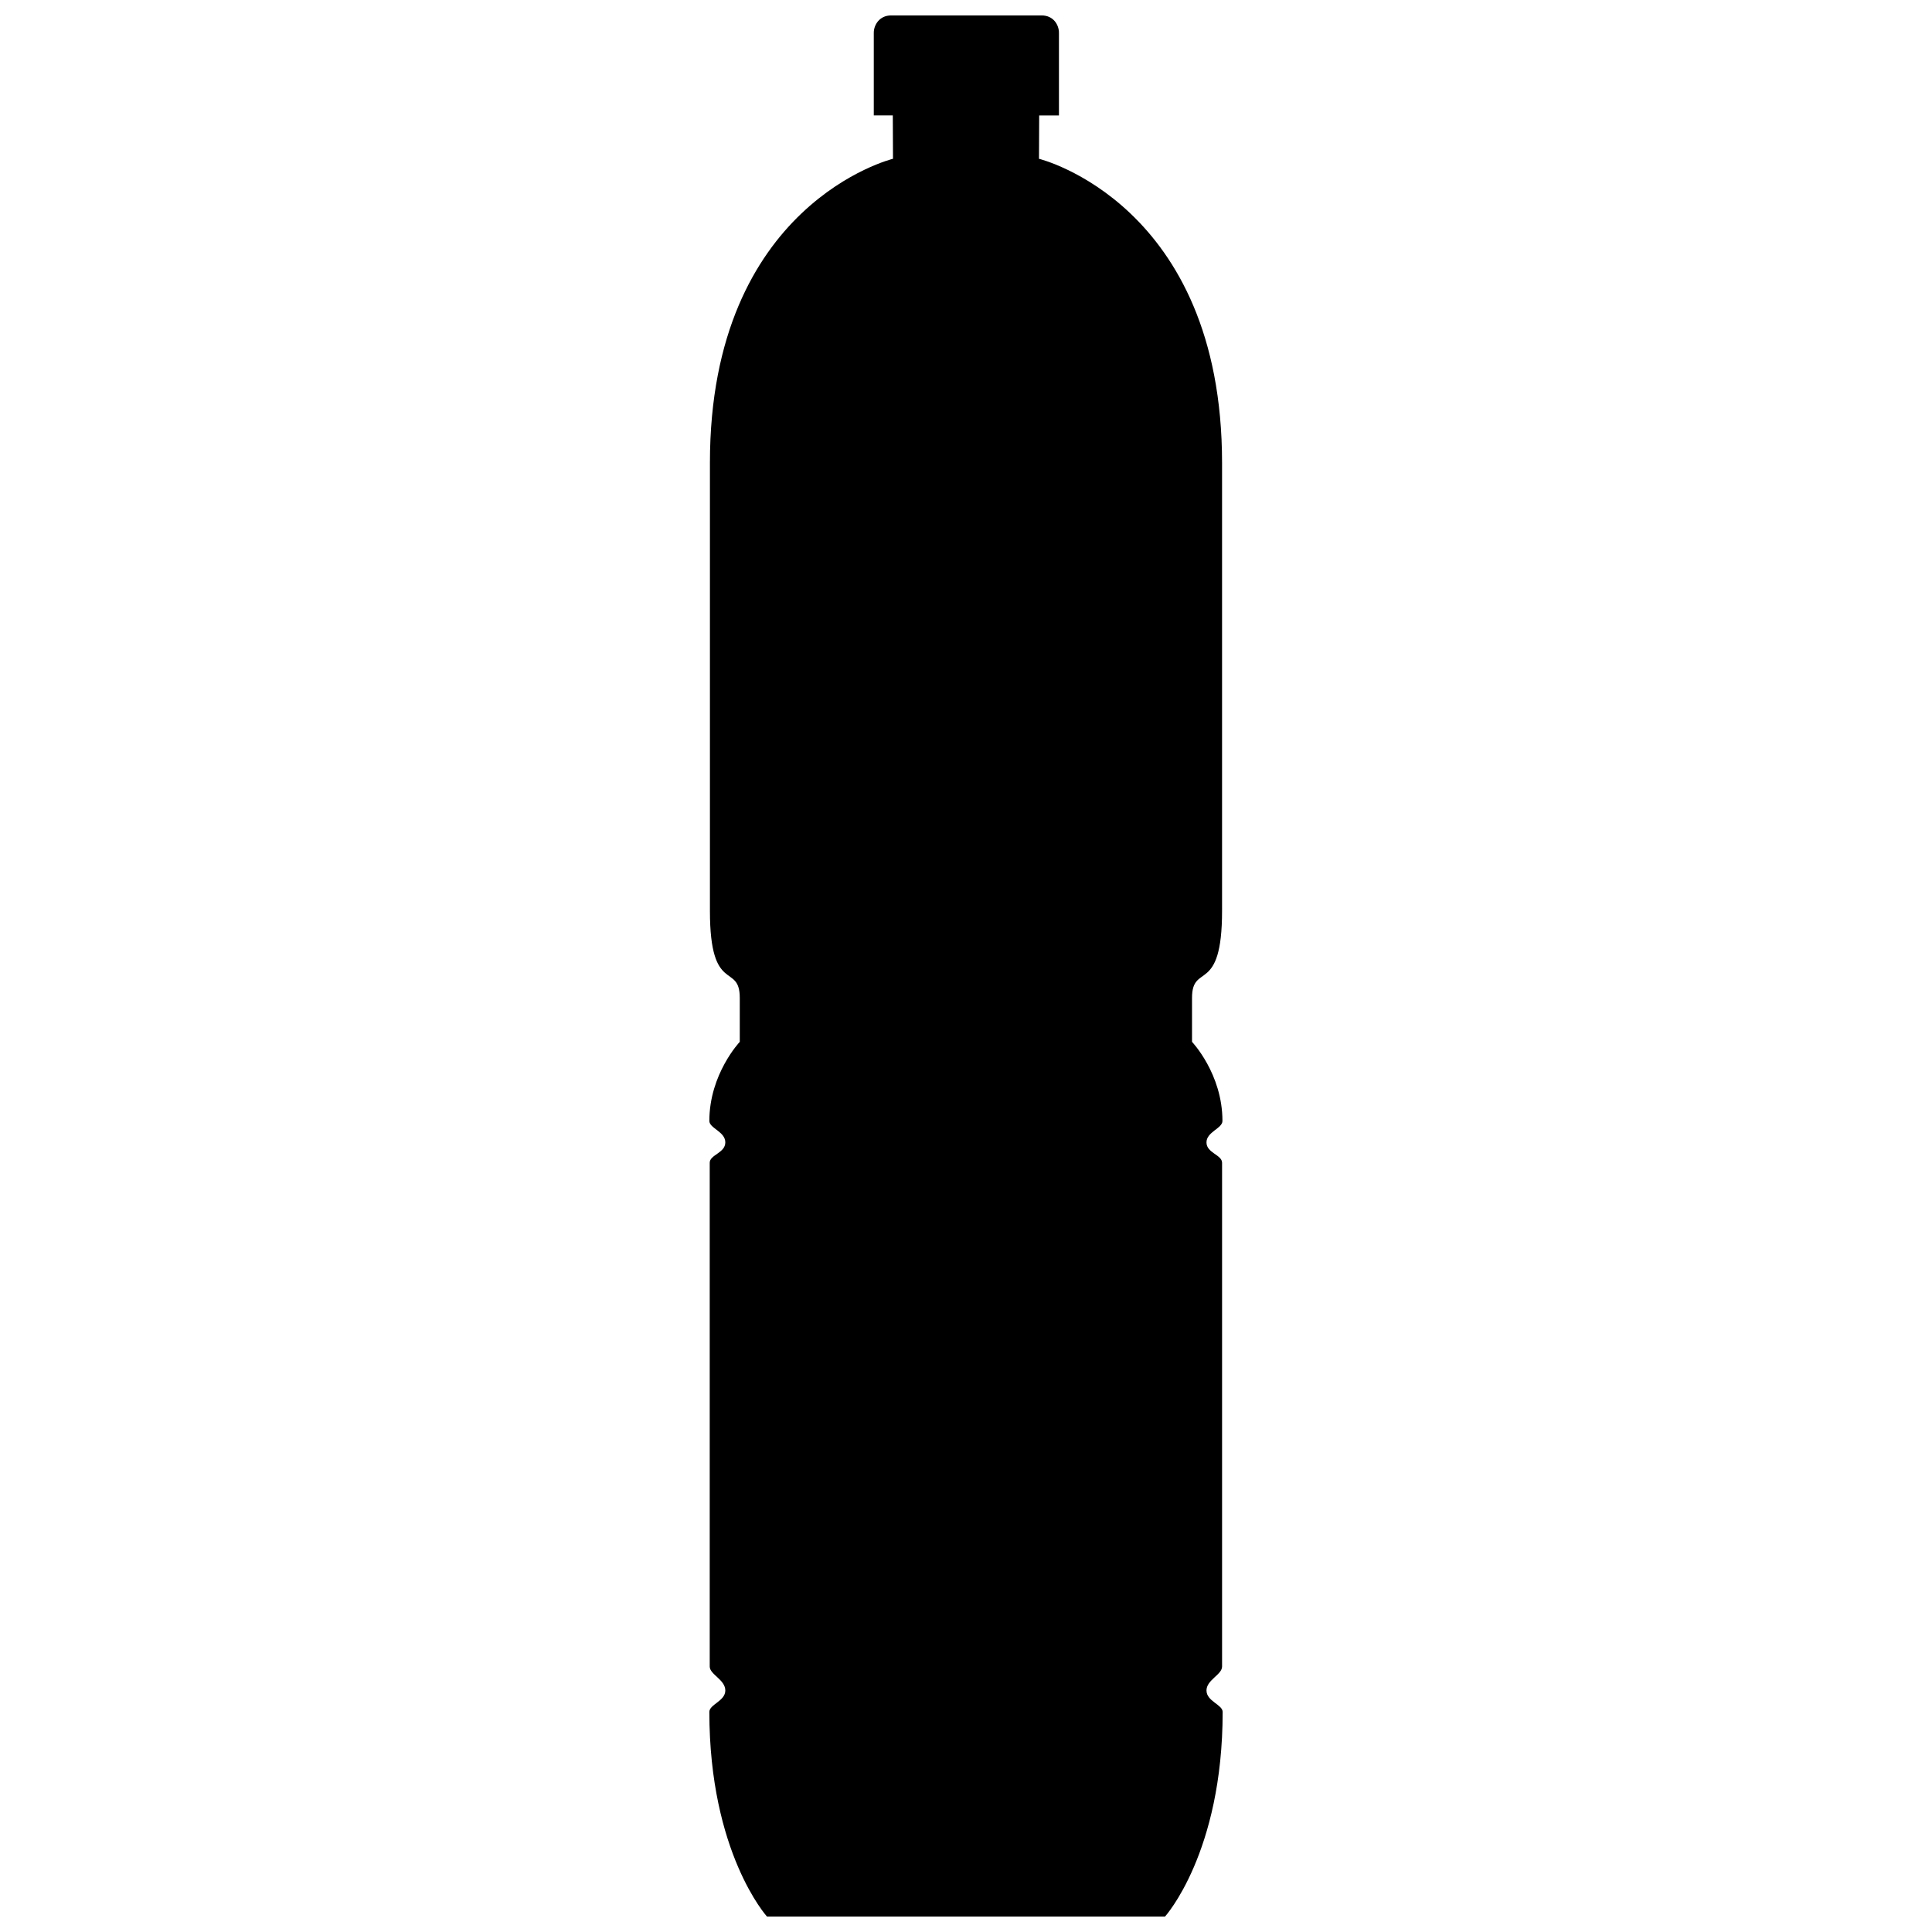 <?xml version="1.0" encoding="UTF-8"?>
<!-- Uploaded to: ICON Repo, www.iconrepo.com, Generator: ICON Repo Mixer Tools -->
<svg width="800px" height="800px" version="1.1" viewBox="144 144 512 512" xmlns="http://www.w3.org/2000/svg">
 <defs>
  <clipPath id="a">
   <path d="m331 148.09h138v503.81h-138z"/>
  </clipPath>
 </defs>
 <g clip-path="url(#a)">
  <path d="m463.73 592c0-2.82 4.133-4.18 4.133-6.348v-133.51c0-2.117-4.133-2.57-4.133-5.391 0-2.82 4.231-3.68 4.231-5.691 0-12.496-8.062-20.957-8.062-20.957v-11.637c0-9.523 7.961-0.605 7.961-23.074v-118.7c0-68.77-48.516-80.609-48.516-80.609l0.051-11.488h5.238v-21.914c0.004-2.07-1.461-4.59-4.582-4.59h-39.902c-3.074 0-4.586 2.519-4.586 4.586v21.914h5.039l0.051 11.488s-48.516 11.789-48.516 80.559v118.75c0 22.469 7.91 13.551 7.91 23.074v11.637s-8.062 8.516-8.062 20.957c0 1.965 4.231 2.82 4.231 5.691 0 2.82-4.133 3.273-4.133 5.391v133.51c0 2.117 4.133 3.477 4.133 6.348 0 2.82-4.231 3.68-4.231 5.691 0 37.332 15.266 54.211 15.266 54.211h105.5s15.266-16.879 15.266-54.211c0-1.957-4.281-2.812-4.281-5.684z"/>
 </g>
</svg>